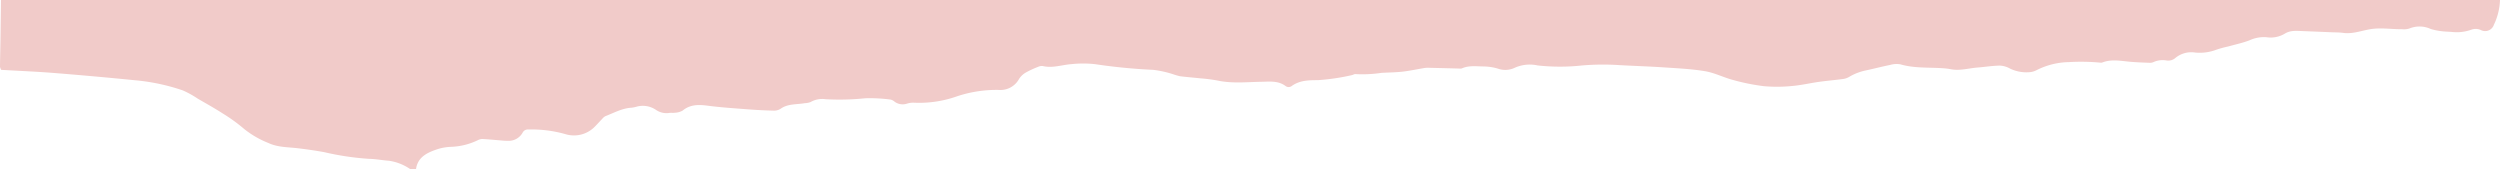 <svg xmlns="http://www.w3.org/2000/svg" xmlns:xlink="http://www.w3.org/1999/xlink" width="526.5" height="35.68" viewbox="0 0 526.5 35.68" preserveAspectRatio="none">
	<g id="Groupe_381" data-name="Groupe 381">
		<path id="Tracé_4208" data-name="Tracé 4208" d="M91.686,31.57a10.606,10.606,0,0,1,3.384-.65,13.977,13.977,0,0,0,5.545-1.389,2.256,2.256,0,0,1,.955-.262c1.346.074,2.688.208,4.032.315a11.051,11.051,0,0,0,1.294.068,3.356,3.356,0,0,0,3.2-1.772,1.241,1.241,0,0,1,1.208-.611,26.261,26.261,0,0,1,7.708.962,6.135,6.135,0,0,0,6.332-1.635c.508-.513.986-1.054,1.491-1.571a2.13,2.13,0,0,1,.655-.558c1.792-.684,3.489-1.66,5.468-1.78a6.8,6.8,0,0,0,1.13-.224,4.9,4.9,0,0,1,4.012.645,3.91,3.91,0,0,0,2.875.674c.379-.055.778.023,1.154-.043a3.593,3.593,0,0,0,1.611-.433c1.6-1.323,3.354-1.3,5.277-1.049,2.813.369,5.653.55,8.484.768q2.658.206,5.325.272a2.622,2.622,0,0,0,1.521-.355c1.556-1.138,3.4-.9,5.127-1.213a3.739,3.739,0,0,0,1.235-.235,4.916,4.916,0,0,1,3.151-.6,52.552,52.552,0,0,0,8.369-.2,33.061,33.061,0,0,1,5.313.275,1.958,1.958,0,0,1,.877.462,2.885,2.885,0,0,0,2.615.387,4.394,4.394,0,0,1,1.414-.191,23.9,23.9,0,0,0,9.191-1.374,26.407,26.407,0,0,1,8.664-1.317,4.456,4.456,0,0,0,4.315-2.318,4.136,4.136,0,0,1,1.426-1.345,19.99,19.99,0,0,1,2.618-1.21,1.737,1.737,0,0,1,.979-.147c2.047.478,4.012-.266,6.011-.408a22.857,22.857,0,0,1,5.027.013,119.355,119.355,0,0,0,12.206,1.19,22.49,22.49,0,0,1,4.073.89,15.236,15.236,0,0,0,1.512.447c1.424.184,2.858.29,4.287.446a34.4,34.4,0,0,1,3.578.453c3.111.678,6.239.327,9.363.275,1.727-.029,3.487-.254,5.019.877a1.077,1.077,0,0,0,1.348-.006c1.667-1.178,3.5-1.206,5.494-1.213a46.136,46.136,0,0,0,7.1-1.046c.283-.046.569-.266.828-.229a26.668,26.668,0,0,0,5.434-.259c1.486-.088,2.981-.087,4.458-.257,1.571-.18,3.122-.523,4.685-.777a5.472,5.472,0,0,1,1-.031c2.076.047,4.152.1,6.228.153a1.4,1.4,0,0,0,.574-.025c1.47-.668,3.03-.426,4.551-.415a11.41,11.41,0,0,1,2.976.438,4.638,4.638,0,0,0,3.645-.174,7.739,7.739,0,0,1,4.8-.475,43.032,43.032,0,0,0,9.363,0,52.458,52.458,0,0,1,7.919-.064c3.076.172,6.156.263,9.229.47,2.928.2,5.877.326,8.762.813,2.012.339,3.9,1.328,5.9,1.849a44.292,44.292,0,0,0,6.479,1.3,31.711,31.711,0,0,0,5.919-.041c1.9-.157,3.778-.606,5.674-.872,1.655-.232,3.323-.37,4.979-.591a3.438,3.438,0,0,0,1.33-.428,11.228,11.228,0,0,1,3.615-1.4c1.7-.366,3.374-.805,5.074-1.147a4.756,4.756,0,0,1,2.143-.123c2.92.851,5.92.619,8.887.818a13.465,13.465,0,0,1,1.718.208c1.9.376,3.732-.2,5.594-.349,1.58-.122,3.155-.386,4.735-.41a4.8,4.8,0,0,1,2.184.644,7.977,7.977,0,0,0,4.22.729,3.826,3.826,0,0,0,1.356-.42,15.552,15.552,0,0,1,6.76-1.686,43.369,43.369,0,0,1,6.622.107.862.862,0,0,0,.43-.023c2.027-.794,4.079-.294,6.127-.138,1.251.1,2.5.145,3.757.193a1.855,1.855,0,0,0,.85-.119,4.735,4.735,0,0,1,2.812-.368,2.263,2.263,0,0,0,1.876-.543,5.269,5.269,0,0,1,4.165-1.125,9.871,9.871,0,0,0,4.536-.629,22.985,22.985,0,0,1,2.352-.637c1.531-.425,3.1-.756,4.576-1.326a7.3,7.3,0,0,1,3.5-.642,5.812,5.812,0,0,0,3.888-.739c1.222-.77,2.6-.589,3.942-.539,1.971.074,3.942.158,5.913.241.811.034,1.63.015,2.43.128,2.262.321,4.336-.685,6.531-.878,1.988-.175,3.934.129,5.9.107A3.792,3.792,0,0,0,507.429,6,5.592,5.592,0,0,1,511.9,6.1a12.5,12.5,0,0,0,2.225.46c.714.1,1.44.108,2.161.161a9.215,9.215,0,0,0,4.136-.451,2.644,2.644,0,0,1,2.088.075,1.934,1.934,0,0,0,2.7-1.124A13,13,0,0,0,526.5,0H.21Q.156,4.175.1,8.35c-.027,1.9-.082,3.8-.1,5.7a2.037,2.037,0,0,0,.245.66c3.734.217,7.438.367,11.131.661q8.494.676,16.975,1.523A42.733,42.733,0,0,1,38.49,19.036a19.829,19.829,0,0,1,3.153,1.739c1.746,1.015,3.517,1.992,5.212,3.087a35.463,35.463,0,0,1,4.554,3.289,19.758,19.758,0,0,0,5.082,2.95c2,.943,4.11.868,6.2,1.116,1.86.221,3.717.49,5.562.821a58.352,58.352,0,0,0,9.411,1.412c1.432.022,2.858.306,4.291.41a10.587,10.587,0,0,1,4.493,1.794l1.159.024c.3-2.419,2.1-3.408,4.08-4.108" fill="#f1cbc9"/>
	</g>
</svg>
